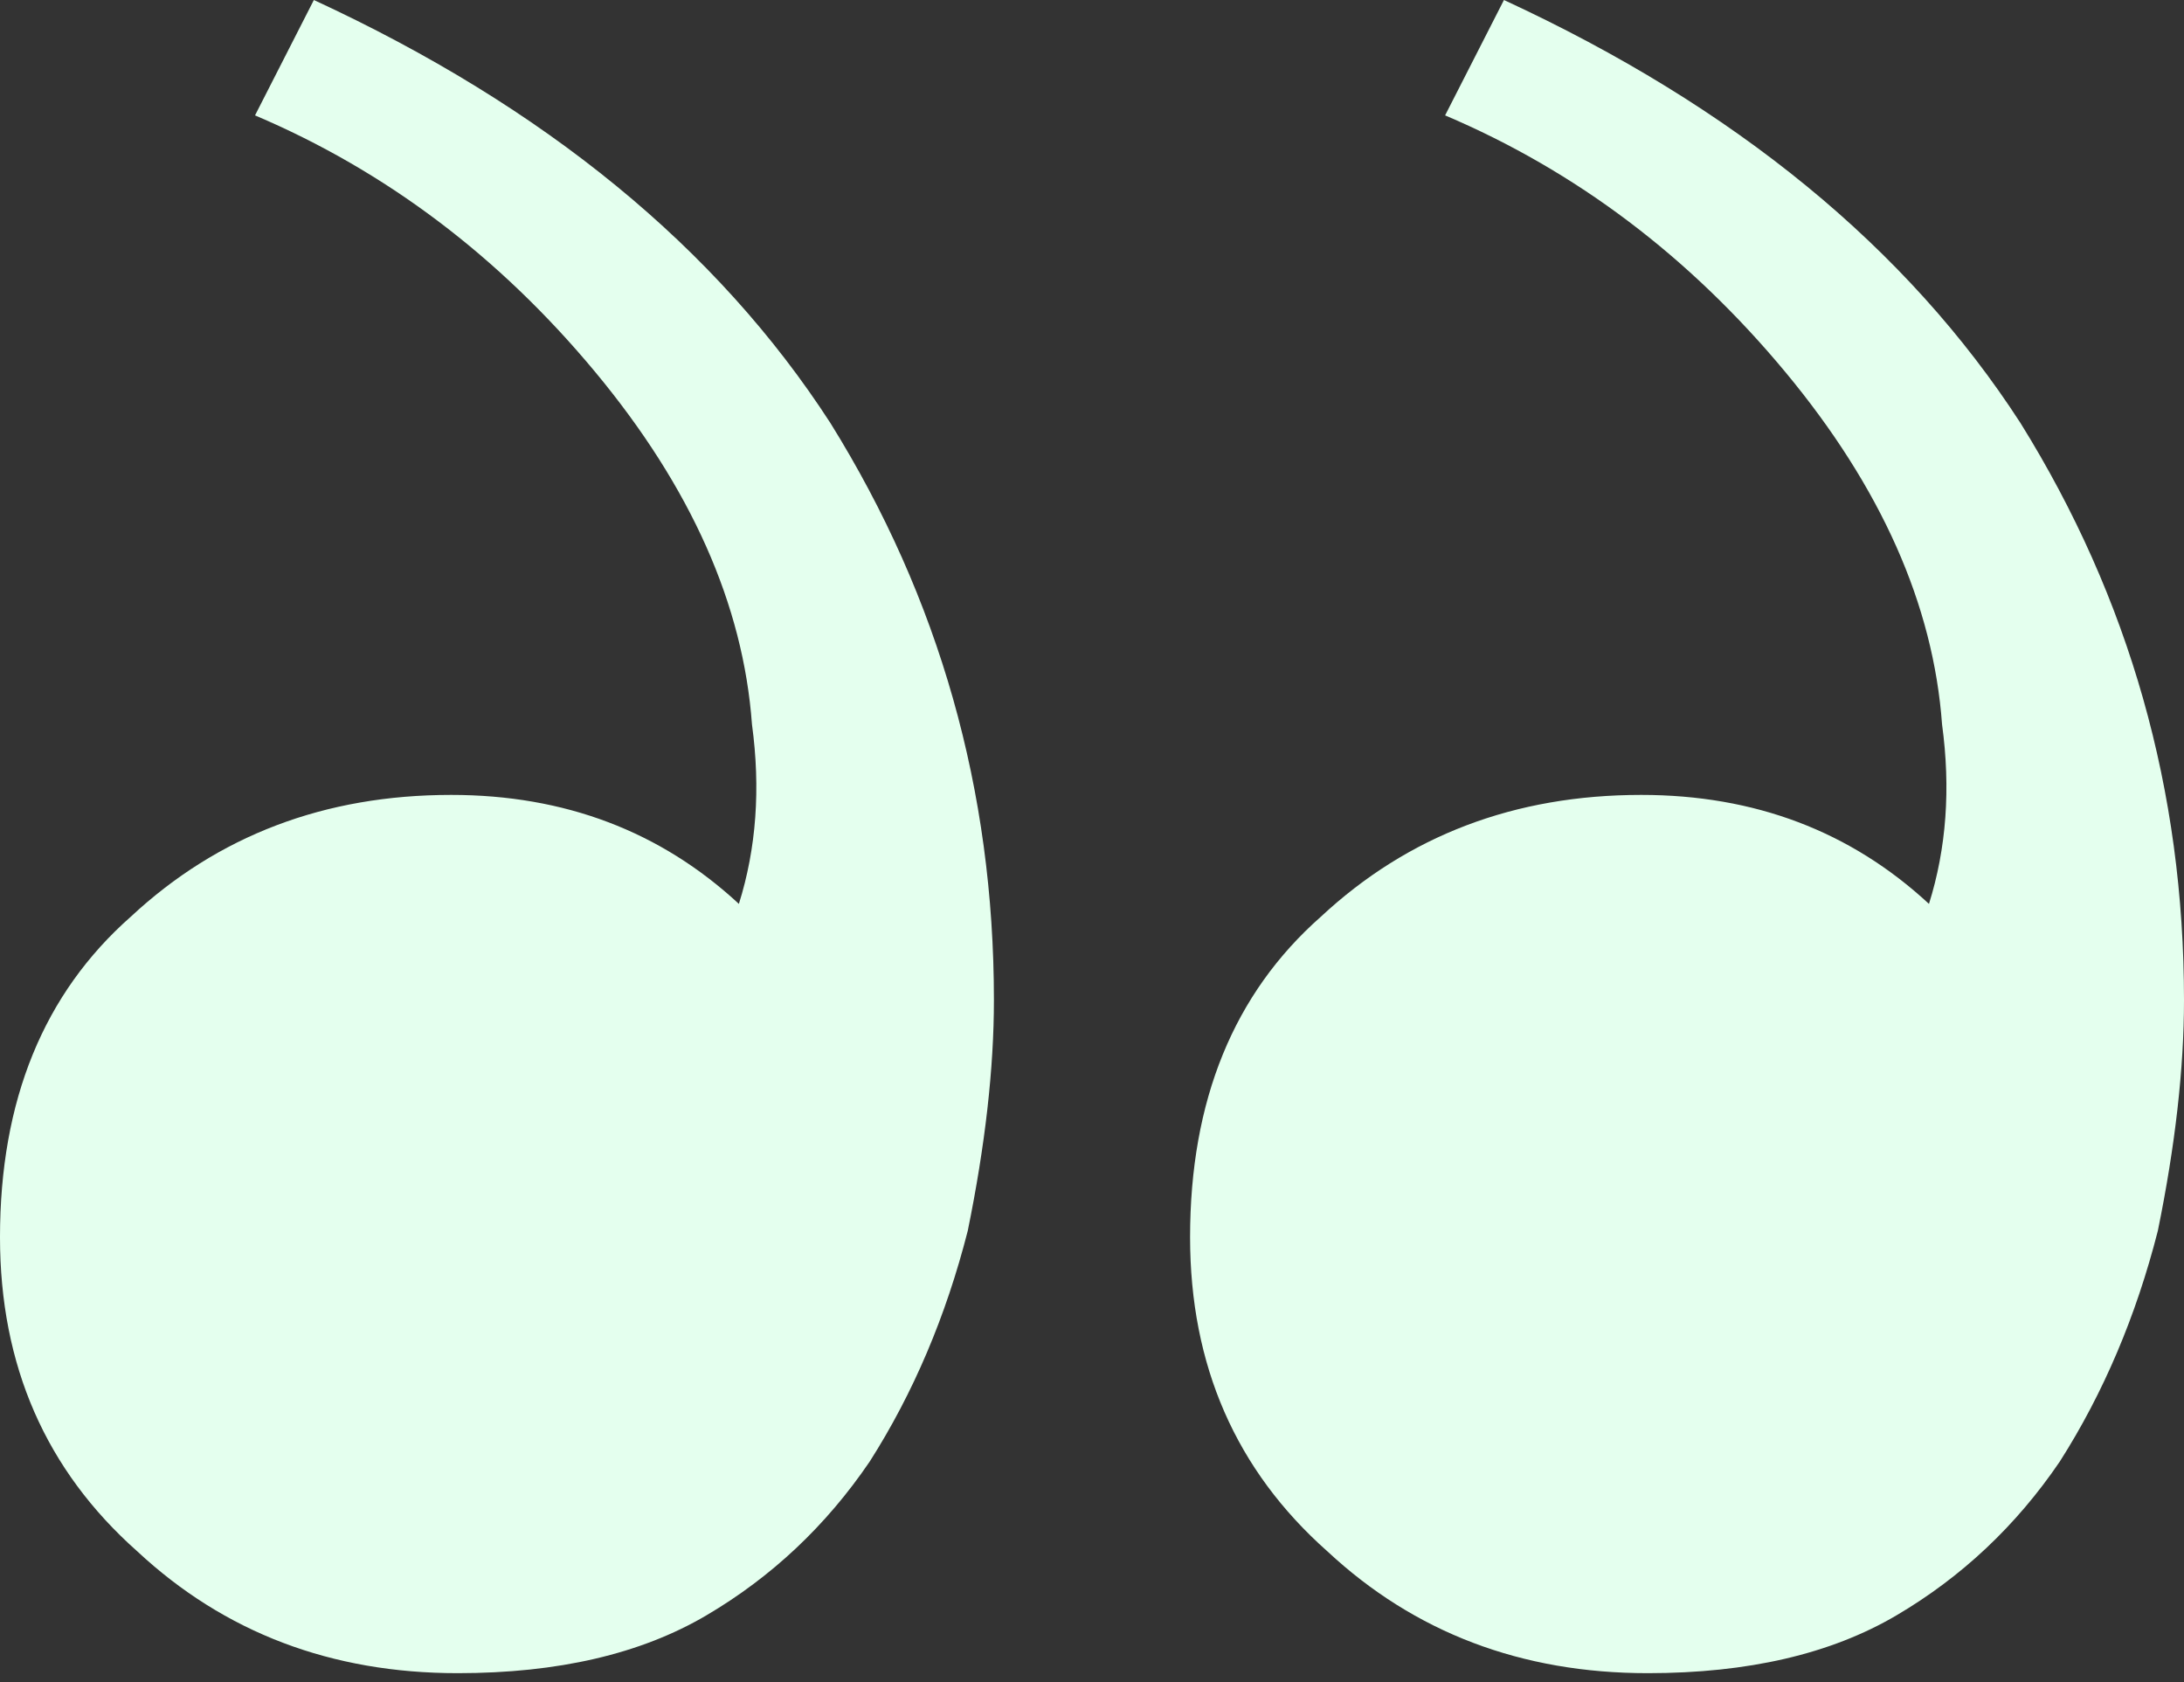 <?xml version="1.0" encoding="UTF-8"?>
<svg width="100px" height="77px" viewBox="0 0 100 77" version="1.1" xmlns="http://www.w3.org/2000/svg" xmlns:xlink="http://www.w3.org/1999/xlink">
    <rect x="0" y="0" width="100" height="77" fill="#333333" stroke="none"/>
    <title>5A45C656-3B28-4E6D-8E5D-F9B56F46D2E9</title>
    <g id="Page-1" stroke="none" stroke-width="1" fill="none" fill-rule="evenodd">
        <g id="24_-Clients-Speak-Copy" transform="translate(-680, -943)" fill="#E4FFEE" fill-rule="nonzero">
            <g id="quote-copy-2" transform="translate(730, 981.298) scale(-1, 1) translate(-730, -981.298)translate(680, 943)">
                <path d="M24.551,76.596 C19.96,76.596 16.168,75.715 13.174,73.954 C10.18,72.194 7.685,69.846 5.689,66.911 C3.693,63.781 2.196,60.259 1.198,56.346 C0.399,52.433 0,48.912 0,45.781 C0,36.195 2.495,27.391 7.485,19.369 C12.675,11.348 20.559,4.891 31.138,0 L33.832,5.282 C27.844,7.826 22.655,11.739 18.263,17.021 C13.872,22.304 11.477,27.684 11.078,33.162 C10.679,36.097 10.878,38.836 11.677,41.379 C15.269,38.053 19.661,36.39 24.85,36.39 C30.639,36.39 35.529,38.249 39.521,41.966 C43.513,45.488 45.509,50.379 45.509,56.64 C45.509,62.509 43.413,67.303 39.221,71.02 C35.23,74.737 30.339,76.596 24.551,76.596 Z M79.042,76.596 C74.451,76.596 70.659,75.715 67.665,73.954 C64.671,72.194 62.176,69.846 60.18,66.911 C58.184,63.781 56.687,60.259 55.689,56.346 C54.89,52.433 54.491,48.912 54.491,45.781 C54.491,36.195 56.986,27.391 61.976,19.369 C67.166,11.348 75.05,4.891 85.629,0 L88.323,5.282 C82.335,7.826 77.146,11.739 72.754,17.021 C68.363,22.304 65.968,27.684 65.569,33.162 C65.17,36.097 65.369,38.836 66.168,41.379 C69.76,38.053 74.152,36.39 79.341,36.39 C85.13,36.39 90.02,38.249 94.012,41.966 C98.004,45.488 100,50.379 100,56.64 C100,62.509 97.904,67.303 93.713,71.02 C89.721,74.737 84.83,76.596 79.042,76.596 Z" id="Shape"></path>
            </g>
        </g>
    </g>
</svg>
